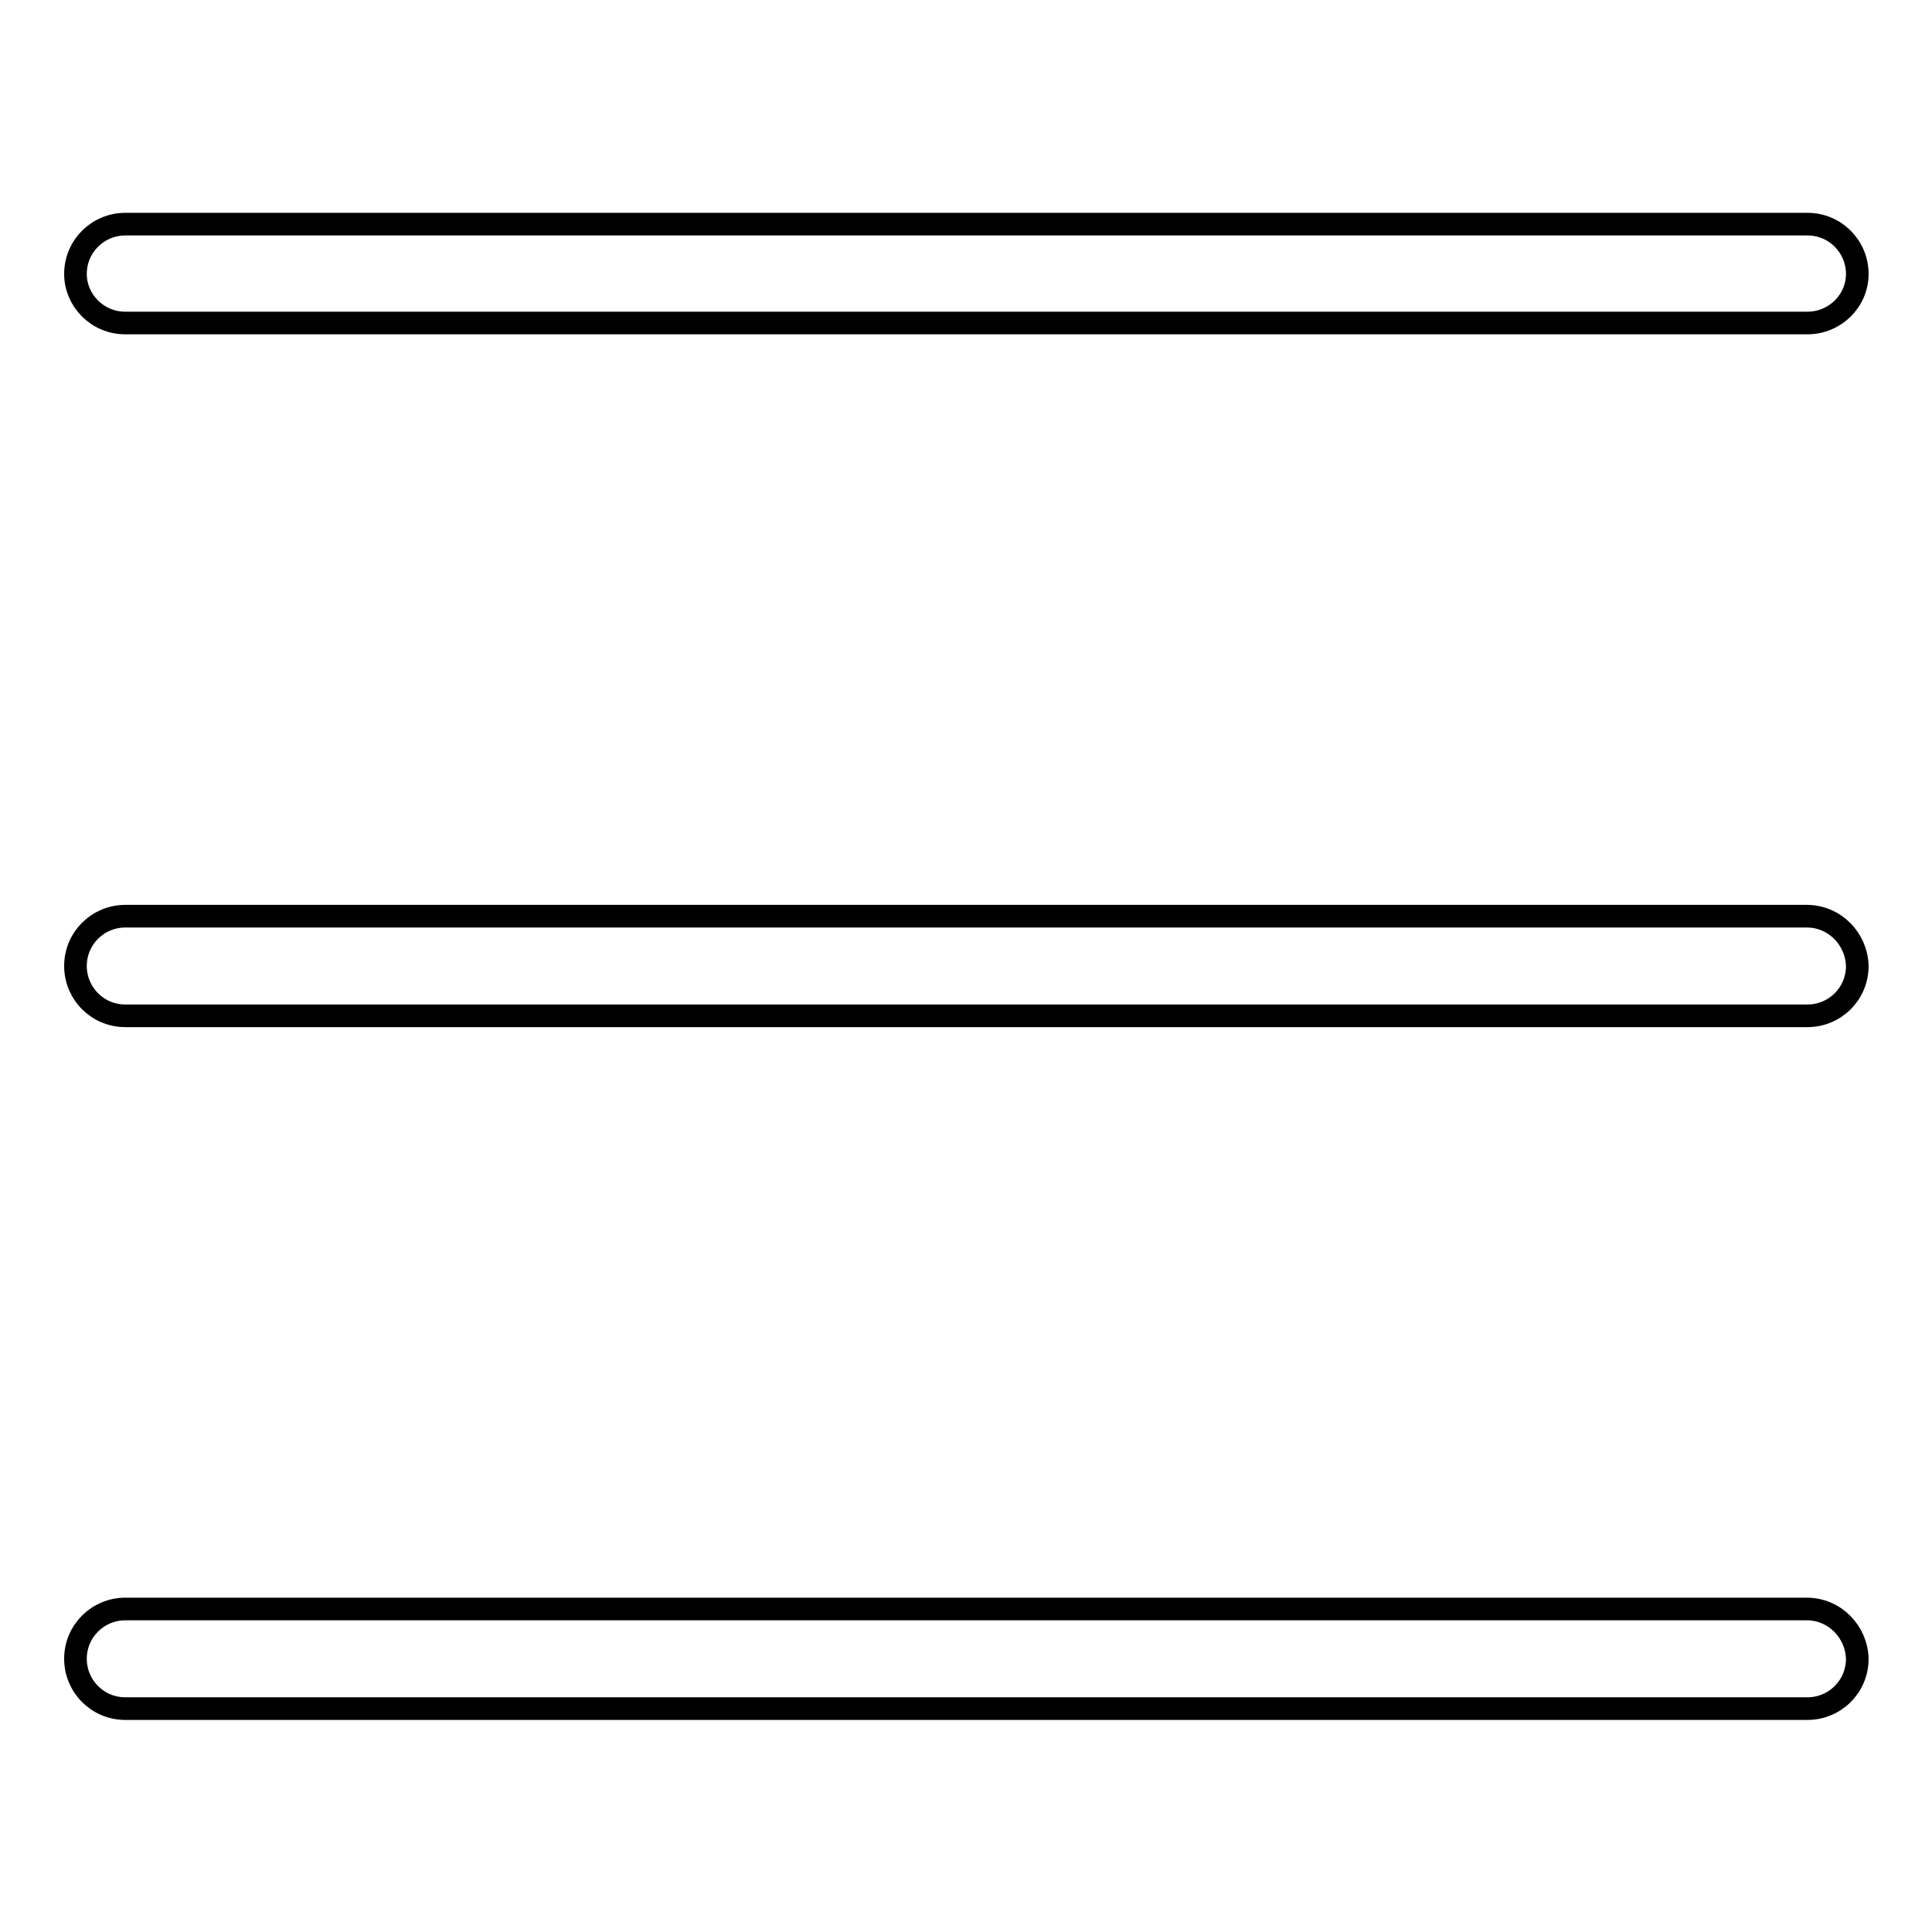 <?xml version="1.0" encoding="utf-8"?>
<!-- Svg Vector Icons : http://www.onlinewebfonts.com/icon -->
<!DOCTYPE svg PUBLIC "-//W3C//DTD SVG 1.1//EN" "http://www.w3.org/Graphics/SVG/1.1/DTD/svg11.dtd">
<svg version="1.1" xmlns="http://www.w3.org/2000/svg" xmlns:xlink="http://www.w3.org/1999/xlink" x="0px" y="0px" viewBox="0 0 256 256" enable-background="new 0 0 256 256" xml:space="preserve">
<g><g><path stroke-width="3" fill-opacity="0" stroke="#000000"  d="M16.6,42.8h222.9c3.6,0,6.6-2.9,6.6-6.5c0-3.6-2.9-6.6-6.6-6.6H16.6c-3.6,0-6.6,2.9-6.6,6.6C10,39.8,12.9,42.8,16.6,42.8z"/><path stroke-width="3" fill-opacity="0" stroke="#000000"  d="M239.4,121.4H16.6c-3.6,0-6.6,2.9-6.6,6.6c0,3.6,2.9,6.6,6.6,6.6h222.9c3.6,0,6.6-2.9,6.6-6.6C246,124.4,243.1,121.4,239.4,121.4z"/><path stroke-width="3" fill-opacity="0" stroke="#000000"  d="M239.4,213.2H16.6c-3.6,0-6.6,2.9-6.6,6.6c0,3.6,2.9,6.6,6.6,6.6h222.9c3.6,0,6.6-2.9,6.6-6.6C246,216.2,243.1,213.2,239.4,213.2z"/></g></g>
</svg>